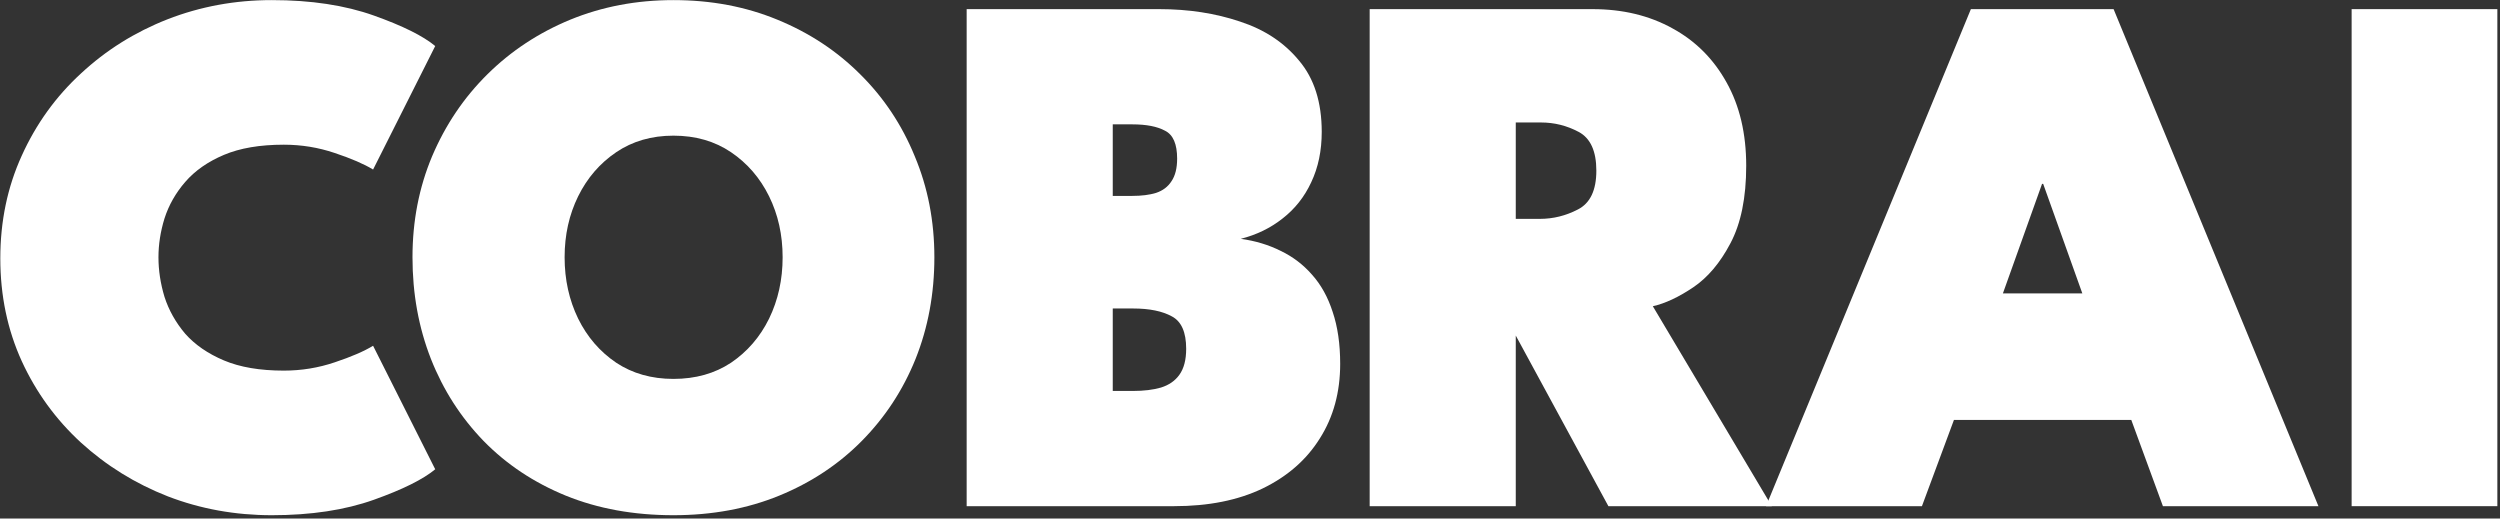 <svg width="405" height="84" viewBox="0 0 405 84" fill="none" xmlns="http://www.w3.org/2000/svg">
<rect x="0" y="0" width="405" height="84" fill="#333333" stroke="none"/>
<path d="M380.964 1.48H404.571V82H380.964V1.48Z" fill="white"/>
<path d="M319.283 1.48H342.402L375.586 82H350.393L345.269 68.031H316.538L311.353 82H286.099L319.283 1.48ZM324.468 47.535H337.339L330.995 29.784H330.812L324.468 47.535Z" fill="white"/>
<path d="M221.886 1.48H257.998C262.878 1.48 267.189 2.517 270.93 4.591C274.671 6.624 277.599 9.552 279.714 13.375C281.829 17.157 282.886 21.651 282.886 26.856C282.886 32.021 282.032 36.209 280.324 39.422C278.657 42.594 276.644 44.973 274.285 46.559C271.926 48.145 269.751 49.162 267.758 49.609L287.034 82H260.56L243.968 51.439H245.554V82H221.886V1.48ZM245.554 35.457H249.458C251.613 35.457 253.667 34.949 255.619 33.932C257.612 32.915 258.608 30.821 258.608 27.649C258.608 24.477 257.652 22.383 255.741 21.366C253.83 20.349 251.796 19.841 249.641 19.841H245.554V35.457Z" fill="white"/>
<path d="M156.598 1.48H187.83C192.547 1.48 196.899 2.151 200.884 3.493C204.869 4.794 208.062 6.909 210.461 9.837C212.901 12.724 214.121 16.567 214.121 21.366C214.121 24.416 213.552 27.141 212.413 29.54C211.315 31.899 209.77 33.851 207.777 35.396C205.825 36.941 203.568 38.039 201.006 38.69C203.365 39.015 205.52 39.666 207.472 40.642C209.424 41.577 211.112 42.858 212.535 44.485C213.999 46.112 215.117 48.125 215.89 50.524C216.703 52.923 217.11 55.729 217.11 58.942C217.11 63.537 216.012 67.563 213.816 71.02C211.661 74.477 208.57 77.181 204.544 79.133C200.559 81.044 195.78 82 190.209 82H156.598V1.48ZM180.266 63.334H183.56C185.309 63.334 186.813 63.151 188.074 62.785C189.375 62.378 190.372 61.687 191.063 60.711C191.795 59.694 192.161 58.291 192.161 56.502C192.161 53.818 191.388 52.069 189.843 51.256C188.298 50.402 186.203 49.975 183.56 49.975H180.266V63.334ZM180.266 31.736H183.438C184.943 31.736 186.224 31.573 187.281 31.248C188.379 30.882 189.213 30.252 189.782 29.357C190.392 28.462 190.697 27.242 190.697 25.697C190.697 23.338 190.046 21.834 188.745 21.183C187.484 20.492 185.715 20.146 183.438 20.146H180.266V31.736Z" fill="white"/>
<path d="M91.467 41.679C91.467 45.298 92.199 48.613 93.663 51.622C95.127 54.591 97.181 56.97 99.824 58.759C102.467 60.508 105.558 61.382 109.096 61.382C112.675 61.382 115.786 60.508 118.429 58.759C121.072 56.97 123.126 54.591 124.59 51.622C126.054 48.613 126.786 45.298 126.786 41.679C126.786 38.06 126.054 34.766 124.59 31.797C123.126 28.828 121.072 26.449 118.429 24.66C115.786 22.871 112.675 21.976 109.096 21.976C105.558 21.976 102.467 22.871 99.824 24.66C97.181 26.449 95.127 28.828 93.663 31.797C92.199 34.766 91.467 38.06 91.467 41.679ZM66.823 41.679C66.823 35.823 67.88 30.374 69.995 25.331C72.15 20.248 75.139 15.815 78.962 12.033C82.785 8.251 87.258 5.303 92.382 3.188C97.547 1.073 103.118 0.016 109.096 0.016C115.196 0.016 120.808 1.073 125.932 3.188C131.097 5.303 135.57 8.251 139.352 12.033C143.175 15.815 146.123 20.248 148.197 25.331C150.312 30.374 151.369 35.823 151.369 41.679C151.369 47.576 150.352 53.066 148.319 58.149C146.286 63.192 143.378 67.624 139.596 71.447C135.855 75.229 131.402 78.177 126.237 80.292C121.072 82.407 115.359 83.464 109.096 83.464C102.671 83.464 96.856 82.407 91.65 80.292C86.486 78.177 82.053 75.229 78.352 71.447C74.651 67.624 71.805 63.192 69.812 58.149C67.82 53.066 66.823 47.576 66.823 41.679Z" fill="white"/>
<path d="M45.983 60.04C48.83 60.04 51.575 59.593 54.218 58.698C56.902 57.803 58.976 56.909 60.44 56.014L70.505 76.022C68.553 77.649 65.239 79.296 60.562 80.963C55.885 82.63 50.375 83.464 44.031 83.464C38.094 83.464 32.482 82.447 27.195 80.414C21.908 78.34 17.211 75.432 13.104 71.691C9.037 67.95 5.845 63.558 3.527 58.515C1.209 53.432 0.05 47.881 0.05 41.862C0.05 35.843 1.209 30.292 3.527 25.209C5.845 20.085 9.037 15.652 13.104 11.911C17.171 8.129 21.847 5.201 27.134 3.127C32.461 1.053 38.094 0.016 44.031 0.016C50.375 0.016 55.885 0.85 60.562 2.517C65.239 4.184 68.553 5.831 70.505 7.458L60.44 27.466C58.976 26.571 56.902 25.677 54.218 24.782C51.575 23.887 48.83 23.44 45.983 23.44C42.12 23.44 38.887 23.989 36.284 25.087C33.681 26.185 31.587 27.649 30.001 29.479C28.456 31.268 27.337 33.241 26.646 35.396C25.995 37.511 25.67 39.605 25.67 41.679C25.67 43.794 25.995 45.929 26.646 48.084C27.337 50.239 28.456 52.232 30.001 54.062C31.587 55.851 33.681 57.295 36.284 58.393C38.887 59.491 42.12 60.04 45.983 60.04Z" fill="white"/>
</svg>
